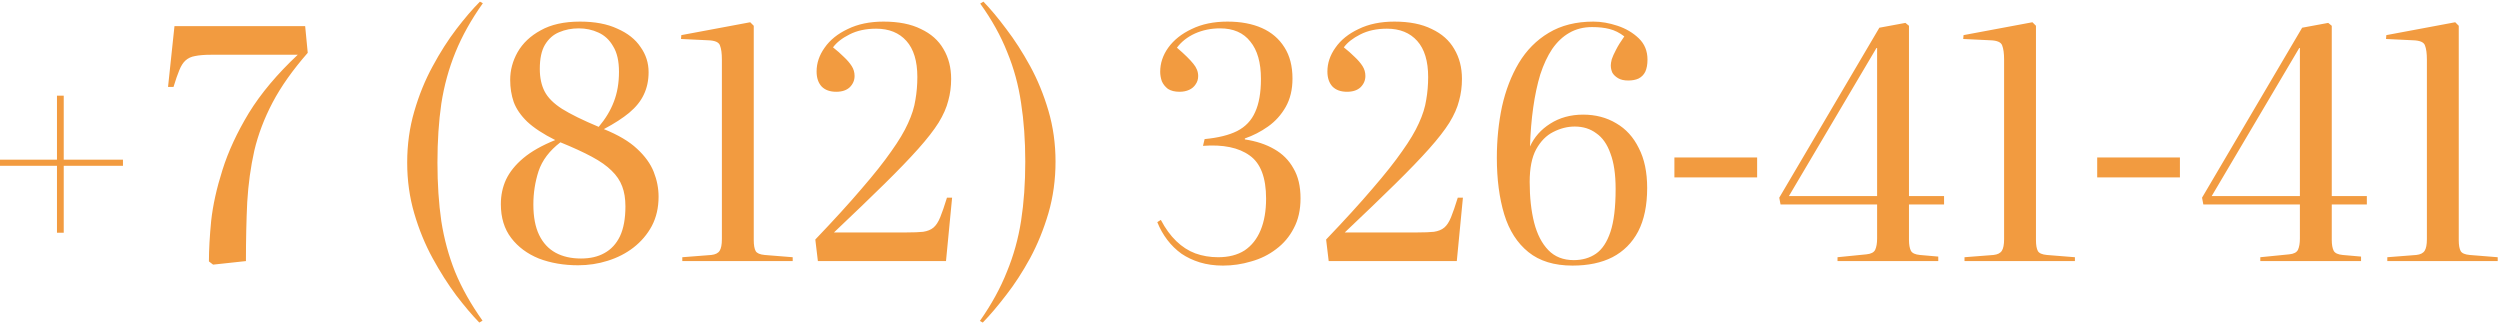 <?xml version="1.0" encoding="UTF-8"?> <svg xmlns="http://www.w3.org/2000/svg" width="699" height="91" viewBox="0 0 699 91" fill="none"> <path d="M15.93 65.08V46.36H1.3411e-07V44.65H15.93V26.74H17.82V44.65H34.38V46.36H17.82V65.08H15.93ZM59.583 73.99L58.413 73.09C58.413 69.85 58.623 66.07 59.043 61.75C59.523 57.37 60.573 52.63 62.193 47.53C63.813 42.37 66.273 37.06 69.573 31.6C72.933 26.14 77.493 20.71 83.253 15.31H59.043C57.183 15.31 55.683 15.43 54.543 15.67C53.463 15.85 52.563 16.27 51.843 16.93C51.183 17.53 50.613 18.43 50.133 19.63C49.653 20.77 49.113 22.33 48.513 24.31H46.983L48.783 7.3H85.323L86.043 14.77C81.843 19.57 78.573 24.19 76.233 28.63C73.893 33.07 72.183 37.57 71.103 42.13C70.083 46.69 69.423 51.49 69.123 56.53C68.883 61.57 68.763 67.06 68.763 73L59.583 73.99ZM134.011 90.19C132.031 88.15 129.871 85.6 127.531 82.54C125.251 79.48 123.061 76.03 120.961 72.19C118.861 68.35 117.151 64.18 115.831 59.68C114.511 55.18 113.851 50.44 113.851 45.46C113.851 40.42 114.511 35.65 115.831 31.15C117.151 26.59 118.861 22.39 120.961 18.55C123.061 14.65 125.281 11.17 127.621 8.11C129.961 5.05 132.151 2.5 134.191 0.46L135.001 0.91C131.761 5.47 129.211 10.03 127.351 14.59C125.491 19.15 124.171 23.95 123.391 28.99C122.671 33.97 122.311 39.46 122.311 45.46C122.311 51.4 122.671 56.86 123.391 61.84C124.171 66.82 125.461 71.56 127.261 76.06C129.121 80.56 131.671 85.09 134.911 89.65L134.011 90.19ZM161.638 74.17C157.618 74.17 153.958 73.54 150.658 72.28C147.418 70.96 144.838 69.04 142.918 66.52C140.998 64 140.038 60.85 140.038 57.07C140.038 54.61 140.518 52.33 141.478 50.23C142.498 48.07 144.118 46.06 146.338 44.2C148.558 42.34 151.528 40.66 155.248 39.16C151.888 37.48 149.278 35.77 147.418 34.03C145.618 32.29 144.358 30.46 143.638 28.54C142.978 26.62 142.648 24.55 142.648 22.33C142.648 19.63 143.338 17.05 144.718 14.59C146.158 12.07 148.318 10.03 151.198 8.47C154.078 6.85 157.738 6.04 162.178 6.04C166.318 6.04 169.798 6.7 172.618 8.02C175.498 9.28 177.658 10.99 179.098 13.15C180.598 15.25 181.348 17.59 181.348 20.17C181.348 22.51 180.898 24.61 179.998 26.47C179.158 28.27 177.808 29.95 175.948 31.51C174.148 33.01 171.778 34.54 168.838 36.1C172.858 37.72 175.948 39.55 178.108 41.59C180.328 43.63 181.888 45.79 182.788 48.07C183.688 50.35 184.138 52.66 184.138 55C184.138 58.06 183.508 60.79 182.248 63.19C180.988 65.53 179.278 67.54 177.118 69.22C175.018 70.84 172.618 72.07 169.918 72.91C167.278 73.75 164.518 74.17 161.638 74.17ZM162.448 72.28C165.028 72.28 167.218 71.77 169.018 70.75C170.878 69.73 172.318 68.17 173.338 66.07C174.358 63.91 174.868 61.12 174.868 57.7C174.868 55.54 174.568 53.68 173.968 52.12C173.368 50.5 172.378 49.03 170.998 47.71C169.678 46.39 167.848 45.1 165.508 43.84C163.168 42.58 160.228 41.23 156.688 39.79C153.628 42.13 151.588 44.83 150.568 47.89C149.608 50.89 149.128 53.98 149.128 57.16C149.128 60.64 149.668 63.49 150.748 65.71C151.828 67.93 153.358 69.58 155.338 70.66C157.318 71.74 159.688 72.28 162.448 72.28ZM167.398 35.47C169.318 33.19 170.728 30.85 171.628 28.45C172.588 25.99 173.068 23.2 173.068 20.08C173.068 17.08 172.528 14.71 171.448 12.97C170.428 11.17 169.048 9.88 167.308 9.1C165.628 8.32 163.798 7.93 161.818 7.93C159.838 7.93 158.008 8.29 156.328 9.01C154.708 9.67 153.388 10.84 152.368 12.52C151.408 14.14 150.928 16.39 150.928 19.27C150.928 21.73 151.378 23.83 152.278 25.57C153.178 27.31 154.798 28.93 157.138 30.43C159.538 31.93 162.958 33.61 167.398 35.47ZM190.77 73V71.92L198.87 71.29C200.01 71.17 200.79 70.78 201.21 70.12C201.63 69.46 201.84 68.38 201.84 66.88V16.66C201.84 14.92 201.66 13.6 201.3 12.7C201 11.8 199.89 11.32 197.97 11.26L190.41 10.9L190.5 9.82L209.76 6.22L210.75 7.21V67.15C210.75 68.53 210.93 69.55 211.29 70.21C211.65 70.81 212.49 71.17 213.81 71.29L221.64 71.92V73H190.77ZM228.68 73L227.96 66.97C233.18 61.51 237.5 56.77 240.92 52.75C244.4 48.73 247.16 45.25 249.2 42.31C251.3 39.37 252.86 36.76 253.88 34.48C254.96 32.14 255.65 29.95 255.95 27.91C256.31 25.87 256.49 23.74 256.49 21.52C256.49 17.08 255.47 13.72 253.43 11.44C251.39 9.16 248.57 8.02 244.97 8.02C242.09 8.02 239.6 8.56 237.5 9.64C235.46 10.66 233.93 11.86 232.91 13.24C234.05 14.14 235.07 15.04 235.97 15.94C236.87 16.78 237.59 17.62 238.13 18.46C238.67 19.3 238.94 20.23 238.94 21.25C238.94 22.45 238.49 23.5 237.59 24.4C236.69 25.24 235.43 25.66 233.81 25.66C232.07 25.66 230.72 25.18 229.76 24.22C228.8 23.2 228.32 21.79 228.32 19.99C228.32 17.65 229.07 15.43 230.57 13.33C232.07 11.17 234.23 9.43 237.05 8.11C239.87 6.73 243.2 6.04 247.04 6.04C251.24 6.04 254.72 6.73 257.48 8.11C260.3 9.43 262.4 11.29 263.78 13.69C265.22 16.09 265.94 18.88 265.94 22.06C265.94 24.22 265.67 26.26 265.13 28.18C264.65 30.1 263.75 32.14 262.43 34.3C261.11 36.4 259.22 38.83 256.76 41.59C254.3 44.35 251.15 47.62 247.31 51.4C243.47 55.18 238.76 59.71 233.18 64.99H253.52C255.44 64.99 256.97 64.93 258.11 64.81C259.31 64.63 260.27 64.24 260.99 63.64C261.71 63.04 262.34 62.08 262.88 60.76C263.42 59.44 264.05 57.61 264.77 55.27H266.21L264.5 73H228.68ZM274.785 90.19L273.975 89.74C277.215 85.12 279.735 80.53 281.535 75.97C283.395 71.47 284.715 66.73 285.495 61.75C286.275 56.71 286.665 51.19 286.665 45.19C286.665 39.25 286.275 33.79 285.495 28.81C284.775 23.83 283.485 19.09 281.625 14.59C279.825 10.03 277.305 5.5 274.065 1L274.965 0.46C276.945 2.5 279.075 5.05 281.355 8.11C283.695 11.17 285.915 14.62 288.015 18.46C290.115 22.3 291.825 26.47 293.145 30.97C294.465 35.47 295.125 40.21 295.125 45.19C295.125 50.23 294.465 55.03 293.145 59.59C291.825 64.09 290.115 68.29 288.015 72.19C285.915 76.03 283.695 79.45 281.355 82.45C279.015 85.51 276.825 88.09 274.785 90.19ZM341.939 74.26C339.599 74.26 337.439 73.96 335.459 73.36C333.539 72.76 331.829 71.95 330.329 70.93C328.829 69.85 327.509 68.56 326.369 67.06C325.229 65.56 324.299 63.91 323.579 62.11L324.569 61.48C325.829 63.88 327.269 65.86 328.889 67.42C330.509 68.98 332.279 70.12 334.199 70.84C336.179 71.56 338.309 71.92 340.589 71.92C343.529 71.92 345.989 71.29 347.969 70.03C349.949 68.71 351.449 66.82 352.469 64.36C353.489 61.9 353.999 58.96 353.999 55.54C353.999 49.66 352.469 45.64 349.409 43.48C346.349 41.26 341.999 40.36 336.359 40.78L336.809 38.89C340.589 38.53 343.619 37.78 345.899 36.64C348.239 35.44 349.919 33.67 350.939 31.33C352.019 28.99 352.559 25.9 352.559 22.06C352.559 17.5 351.569 14.02 349.589 11.62C347.669 9.16 344.849 7.93 341.129 7.93C338.609 7.93 336.269 8.41 334.109 9.37C332.009 10.33 330.329 11.65 329.069 13.33C331.229 15.19 332.759 16.69 333.659 17.83C334.559 18.91 335.009 20.05 335.009 21.25C335.009 22.15 334.769 22.93 334.289 23.59C333.869 24.25 333.269 24.76 332.489 25.12C331.709 25.48 330.809 25.66 329.789 25.66C328.469 25.66 327.389 25.39 326.549 24.85C325.769 24.25 325.199 23.53 324.839 22.69C324.539 21.79 324.389 20.92 324.389 20.08C324.389 17.68 325.139 15.43 326.639 13.33C328.199 11.17 330.389 9.43 333.209 8.11C336.029 6.73 339.359 6.04 343.199 6.04C346.919 6.04 350.129 6.64 352.829 7.84C355.529 9.04 357.629 10.84 359.129 13.24C360.629 15.58 361.379 18.49 361.379 21.97C361.379 25.03 360.749 27.67 359.489 29.89C358.229 32.11 356.579 33.94 354.539 35.38C352.499 36.82 350.339 37.93 348.059 38.71V38.98C351.239 39.46 353.969 40.36 356.249 41.68C358.589 43 360.389 44.8 361.649 47.08C362.969 49.3 363.629 52.09 363.629 55.45C363.629 58.69 362.999 61.48 361.739 63.82C360.539 66.16 358.889 68.11 356.789 69.67C354.749 71.23 352.439 72.37 349.859 73.09C347.279 73.87 344.639 74.26 341.939 74.26ZM371.502 73L370.782 66.97C376.002 61.51 380.322 56.77 383.742 52.75C387.222 48.73 389.982 45.25 392.022 42.31C394.122 39.37 395.682 36.76 396.702 34.48C397.782 32.14 398.472 29.95 398.772 27.91C399.132 25.87 399.312 23.74 399.312 21.52C399.312 17.08 398.292 13.72 396.252 11.44C394.212 9.16 391.392 8.02 387.792 8.02C384.912 8.02 382.422 8.56 380.322 9.64C378.282 10.66 376.752 11.86 375.732 13.24C376.872 14.14 377.892 15.04 378.792 15.94C379.692 16.78 380.412 17.62 380.952 18.46C381.492 19.3 381.762 20.23 381.762 21.25C381.762 22.45 381.312 23.5 380.412 24.4C379.512 25.24 378.252 25.66 376.632 25.66C374.892 25.66 373.542 25.18 372.582 24.22C371.622 23.2 371.142 21.79 371.142 19.99C371.142 17.65 371.892 15.43 373.392 13.33C374.892 11.17 377.052 9.43 379.872 8.11C382.692 6.73 386.022 6.04 389.862 6.04C394.062 6.04 397.542 6.73 400.302 8.11C403.122 9.43 405.222 11.29 406.602 13.69C408.042 16.09 408.762 18.88 408.762 22.06C408.762 24.22 408.492 26.26 407.952 28.18C407.472 30.1 406.572 32.14 405.252 34.3C403.932 36.4 402.042 38.83 399.582 41.59C397.122 44.35 393.972 47.62 390.132 51.4C386.292 55.18 381.582 59.71 376.002 64.99H396.342C398.262 64.99 399.792 64.93 400.932 64.81C402.132 64.63 403.092 64.24 403.812 63.64C404.532 63.04 405.162 62.08 405.702 60.76C406.242 59.44 406.872 57.61 407.592 55.27H409.032L407.322 73H371.502ZM439.668 74.26C434.568 74.26 430.458 73 427.338 70.48C424.218 67.96 421.968 64.45 420.588 59.95C419.208 55.39 418.518 50.11 418.518 44.11C418.518 39.13 418.998 34.36 419.958 29.8C420.978 25.24 422.538 21.19 424.638 17.65C426.798 14.05 429.588 11.23 433.008 9.19C436.488 7.09 440.658 6.04 445.518 6.04C447.678 6.04 449.928 6.43 452.268 7.21C454.608 7.99 456.588 9.16 458.208 10.72C459.828 12.28 460.638 14.26 460.638 16.66C460.638 18.04 460.428 19.18 460.008 20.08C459.588 20.92 458.958 21.55 458.118 21.97C457.338 22.33 456.378 22.51 455.238 22.51C454.098 22.51 453.168 22.3 452.448 21.88C451.728 21.46 451.188 20.95 450.828 20.35C450.528 19.69 450.378 19 450.378 18.28C450.378 17.86 450.468 17.29 450.648 16.57C450.888 15.85 451.278 14.98 451.818 13.96C452.358 12.88 453.138 11.62 454.158 10.18C452.838 9.16 451.458 8.47 450.018 8.11C448.638 7.75 447.018 7.57 445.158 7.57C442.758 7.57 440.628 8.11 438.768 9.19C436.968 10.21 435.378 11.71 433.998 13.69C432.678 15.67 431.568 18.04 430.668 20.8C429.828 23.56 429.168 26.65 428.688 30.07C428.208 33.43 427.908 37.06 427.788 40.96C428.988 38.32 430.878 36.19 433.458 34.57C436.098 32.89 439.158 32.05 442.638 32.05C446.118 32.05 449.208 32.86 451.908 34.48C454.608 36.04 456.708 38.35 458.208 41.41C459.768 44.41 460.548 48.13 460.548 52.57C460.548 57.43 459.708 61.48 458.028 64.72C456.348 67.9 453.948 70.3 450.828 71.92C447.768 73.48 444.048 74.26 439.668 74.26ZM440.028 72.73C442.428 72.73 444.498 72.13 446.238 70.93C447.978 69.73 449.328 67.69 450.288 64.81C451.248 61.93 451.728 57.94 451.728 52.84C451.728 48.76 451.248 45.46 450.288 42.94C449.388 40.36 448.068 38.47 446.328 37.27C444.648 36.01 442.638 35.38 440.298 35.38C438.258 35.38 436.248 35.89 434.268 36.91C432.348 37.87 430.758 39.49 429.498 41.77C428.298 43.99 427.698 47.02 427.698 50.86C427.698 55.18 428.118 58.99 428.958 62.29C429.798 65.53 431.118 68.08 432.918 69.94C434.718 71.8 437.088 72.73 440.028 72.73ZM468.163 49.6V44.02H491.293V49.6H468.163ZM513.769 73V71.92L521.869 71.11C523.129 70.99 523.939 70.57 524.299 69.85C524.659 69.07 524.839 68.02 524.839 66.7V57.16H497.839L497.479 55.27L525.469 7.75L532.759 6.4L533.749 7.21V54.82H543.559V57.16H533.749V67.06C533.749 68.38 533.929 69.4 534.289 70.12C534.649 70.78 535.489 71.17 536.809 71.29L541.939 71.74V73H513.769ZM500.179 54.82H524.839V13.42H524.659L500.179 54.82ZM549.276 73V71.92L557.376 71.29C558.516 71.17 559.296 70.78 559.716 70.12C560.136 69.46 560.346 68.38 560.346 66.88V16.66C560.346 14.92 560.166 13.6 559.806 12.7C559.506 11.8 558.396 11.32 556.476 11.26L548.916 10.9L549.006 9.82L568.266 6.22L569.256 7.21V67.15C569.256 68.53 569.436 69.55 569.796 70.21C570.156 70.81 570.996 71.17 572.316 71.29L580.146 71.92V73H549.276ZM586.376 49.6V44.02H609.506V49.6H586.376ZM631.981 73V71.92L640.081 71.11C641.341 70.99 642.151 70.57 642.511 69.85C642.871 69.07 643.051 68.02 643.051 66.7V57.16H616.051L615.691 55.27L643.681 7.75L650.971 6.4L651.961 7.21V54.82H661.771V57.16H651.961V67.06C651.961 68.38 652.141 69.4 652.501 70.12C652.861 70.78 653.701 71.17 655.021 71.29L660.151 71.74V73H631.981ZM618.391 54.82H643.051V13.42H642.871L618.391 54.82ZM667.489 73V71.92L675.589 71.29C676.729 71.17 677.509 70.78 677.929 70.12C678.349 69.46 678.559 68.38 678.559 66.88V16.66C678.559 14.92 678.379 13.6 678.019 12.7C677.719 11.8 676.609 11.32 674.689 11.26L667.129 10.9L667.219 9.82L686.479 6.22L687.469 7.21V67.15C687.469 68.53 687.649 69.55 688.009 70.21C688.369 70.81 689.209 71.17 690.529 71.29L698.359 71.92V73H667.489Z" fill="#F29B40"></path> </svg> 